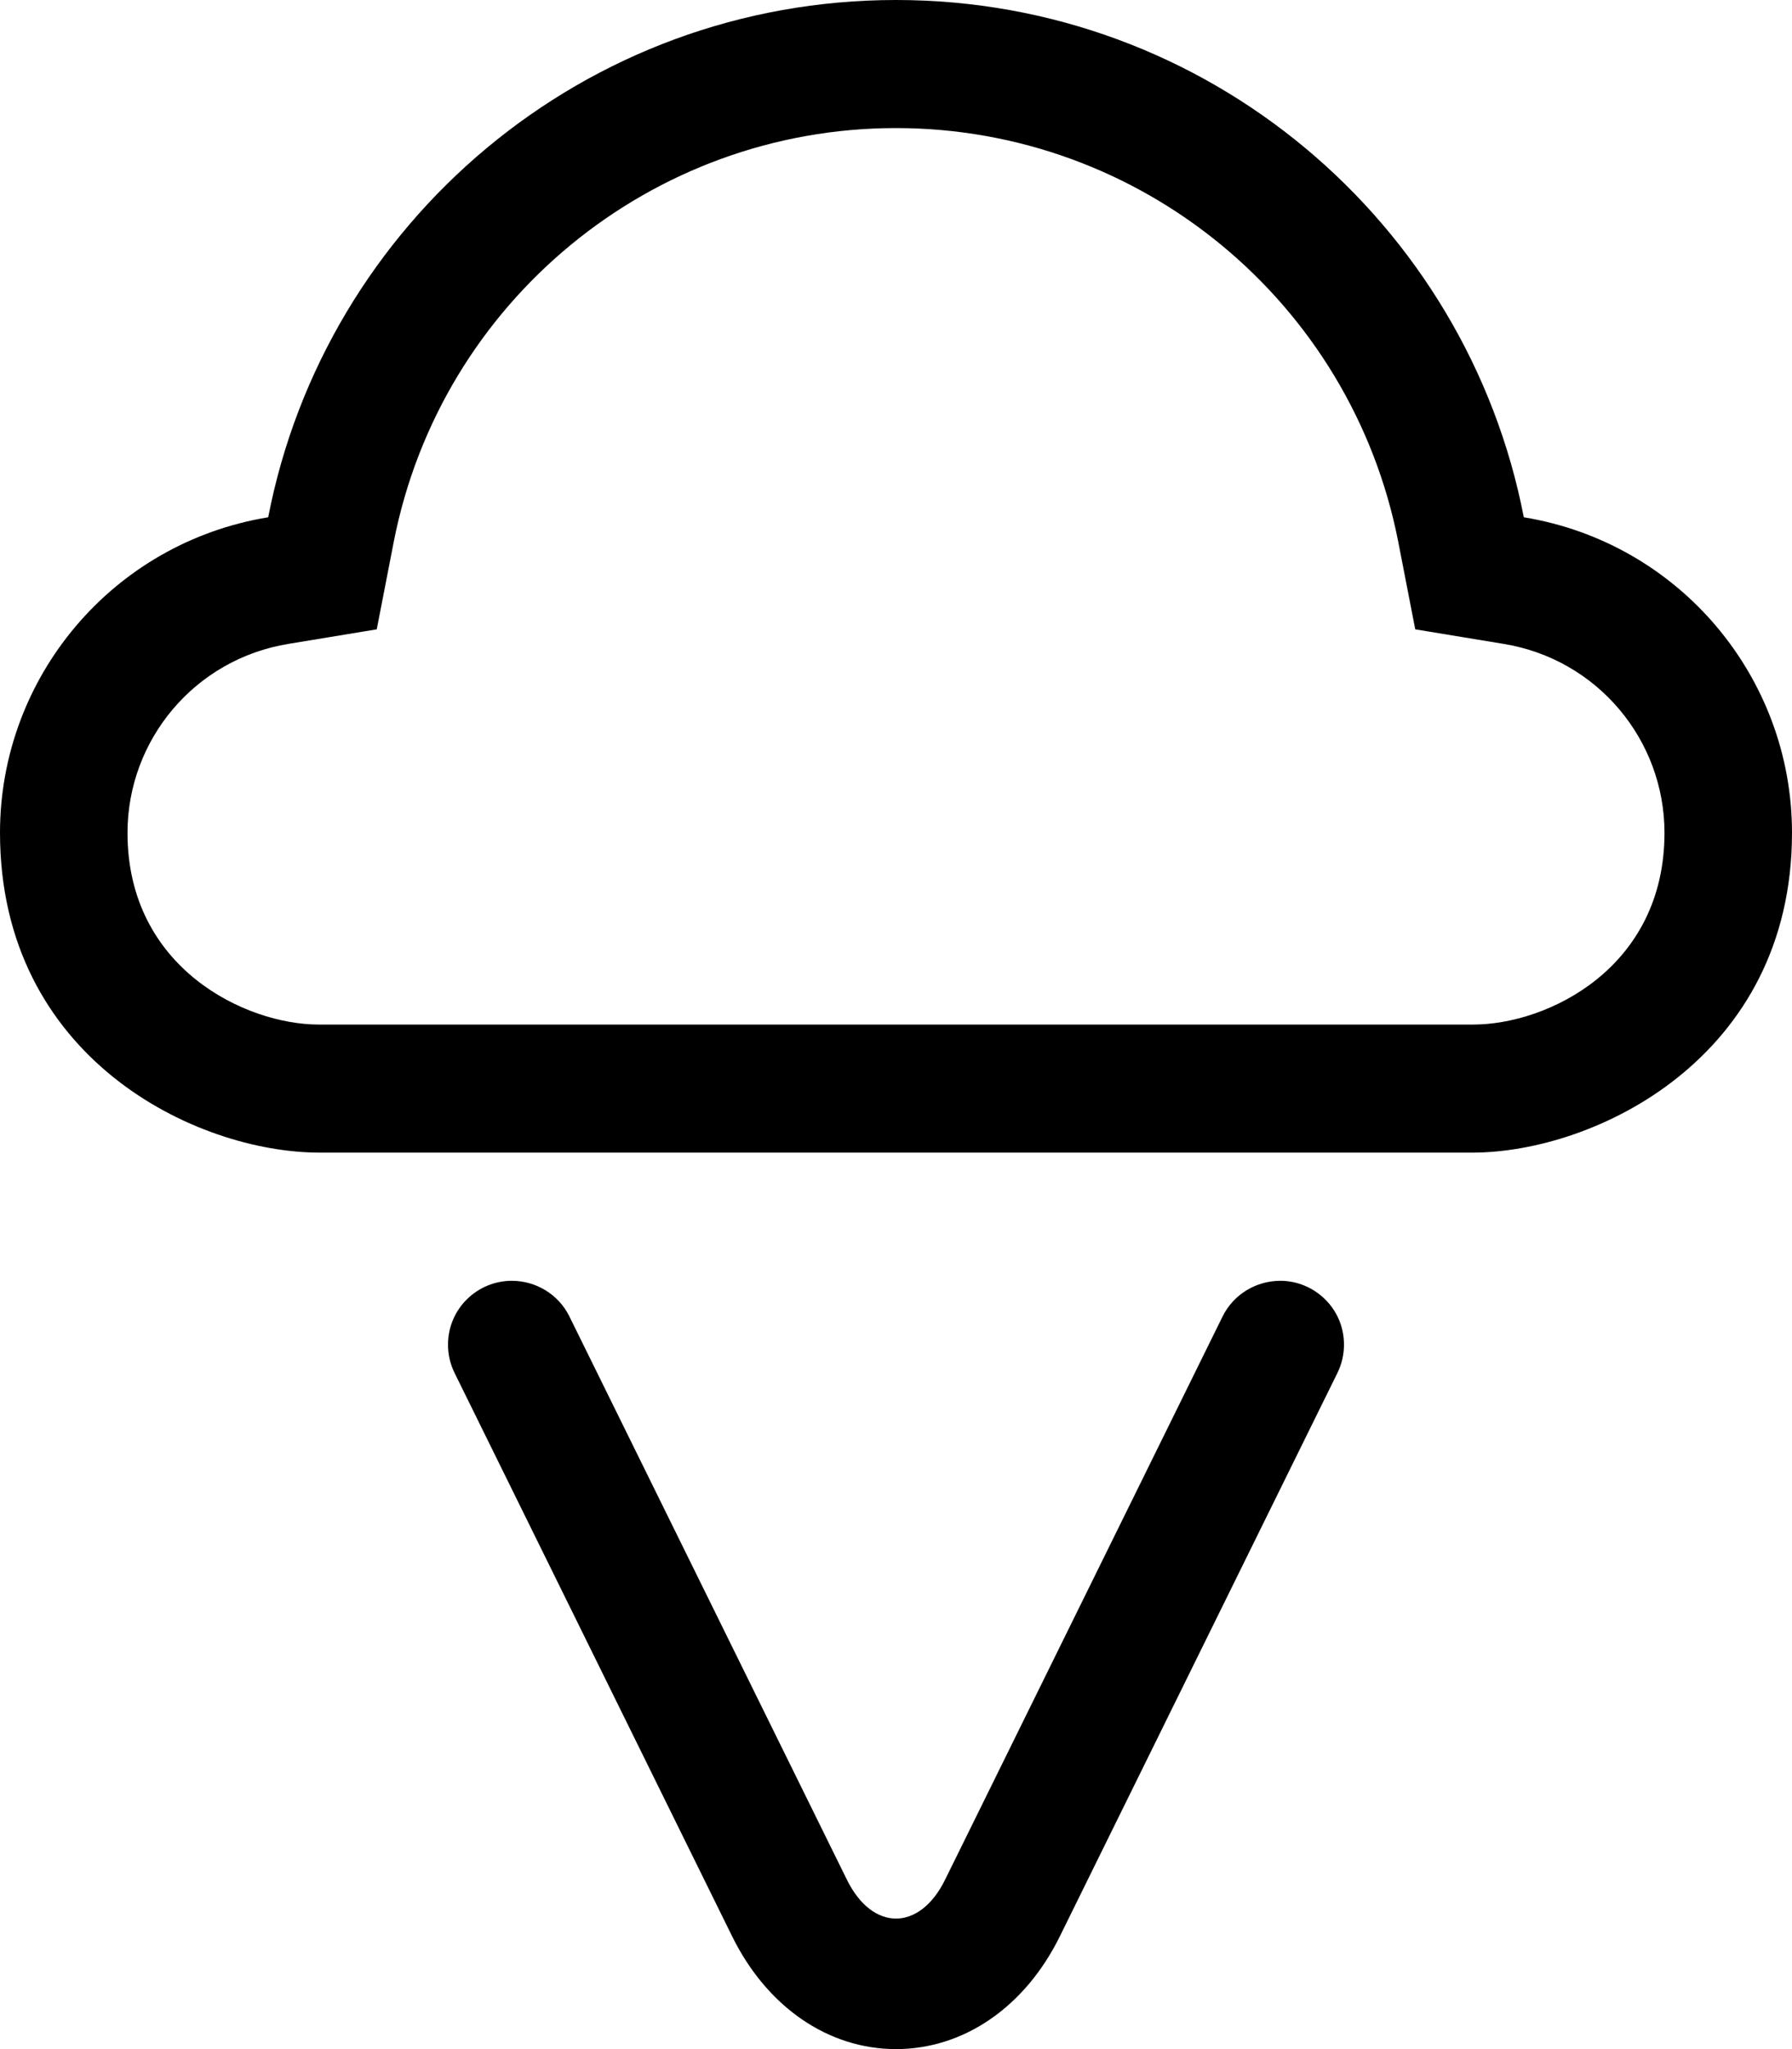<svg xmlns="http://www.w3.org/2000/svg" viewBox="0 0 448 512"><!-- Font Awesome Pro 6.0.0-alpha2 by @fontawesome - https://fontawesome.com License - https://fontawesome.com/license (Commercial License) --><path d="M447.999 208.066C447.999 169.275 419.914 135.642 380.951 129.25C366.693 55.625 301.912 0 223.999 0S81.306 55.625 67.048 129.25C28.085 135.642 0 169.275 0 208.066C0 264.401 48.941 288 79.929 288H85.933H121.451H326.548H362.066H368.07C398.59 288 447.999 264.461 447.999 208.066ZM368.314 256.001C368.232 256.001 368.151 256 368.07 256H79.929C79.848 256 79.767 256.001 79.685 256.001C61.397 256.001 31.876 241.9 31.876 208.107C31.876 184.839 48.713 164.665 72.175 160.875L94.187 157.25L98.439 135.375C110.195 75.375 162.845 32 223.999 32S337.804 75.375 349.56 135.375L353.812 157.25L375.824 160.875C399.286 164.665 416.123 184.839 416.123 208.107C416.123 241.864 386.883 256.001 368.314 256.001ZM335.996 336.008C335.996 338.384 335.465 340.799 334.343 343.078L264.968 483.812C256.281 501.453 240.968 512 223.999 512S191.718 501.453 183.031 483.812L113.656 343.078C112.534 340.799 112.002 338.384 112.002 336.008C112.002 326.928 119.387 320.026 127.947 320.026C133.842 320.026 139.556 323.281 142.343 328.922L211.718 469.656C214.906 476.141 219.453 479.383 223.999 479.383S233.093 476.141 236.281 469.656L305.656 328.922C308.443 323.281 314.189 320.026 320.079 320.026C328.449 320.026 335.996 326.783 335.996 336.008Z "></path></svg>